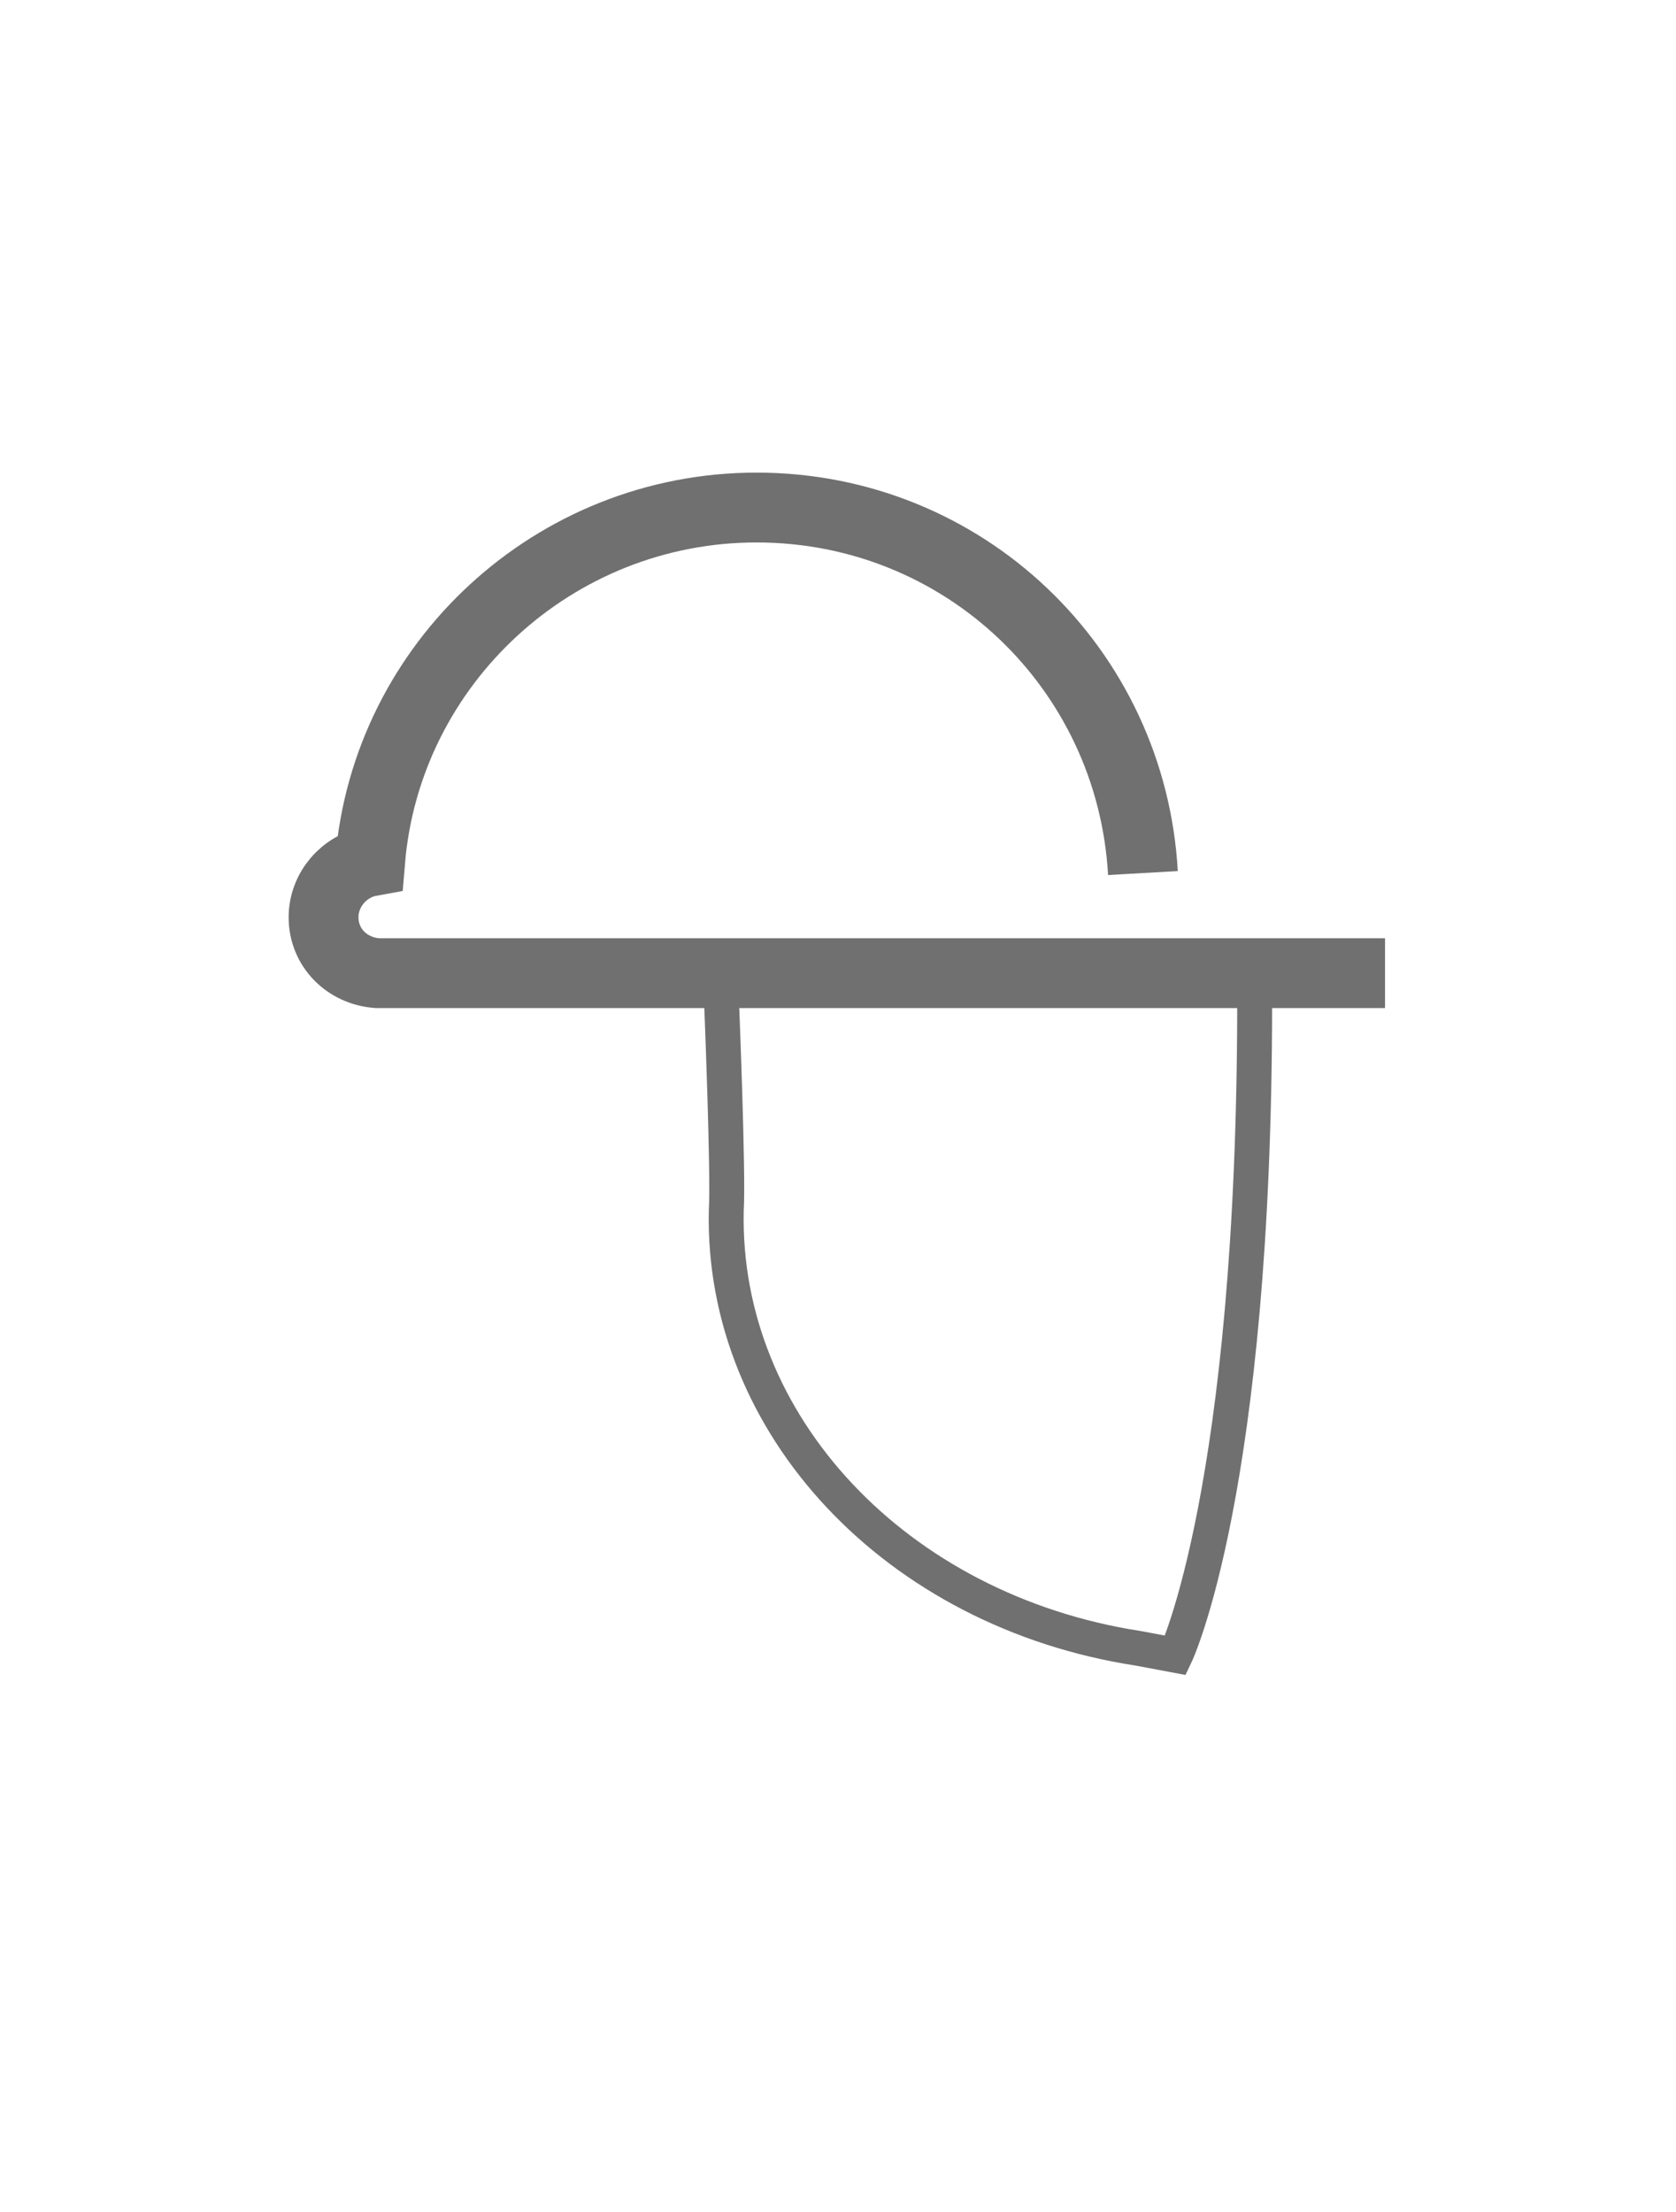<?xml version="1.0" encoding="utf-8"?>
<!-- Generator: Adobe Illustrator 22.1.0, SVG Export Plug-In . SVG Version: 6.00 Build 0)  -->
<svg version="1.1" id="Layer_1" xmlns="http://www.w3.org/2000/svg" xmlns:xlink="http://www.w3.org/1999/xlink" x="0px" y="0px"
	 viewBox="0 0 72 95" style="enable-background:new 0 0 72 95;" xml:space="preserve">
<style type="text/css">
	.st0{fill:#707070;}
	.st1{fill:none;stroke:#707070;stroke-width:1.5;stroke-miterlimit:10;}
	.st2{fill:none;stroke:#6E6F71;stroke-width:1.658;stroke-miterlimit:10;}
	.st3{fill:none;stroke:#707070;stroke-width:3;stroke-miterlimit:10;}
	.st4{fill:none;stroke:#707070;stroke-miterlimit:10;}
	.st5{fill:none;stroke:#707070;stroke-width:3;stroke-linejoin:round;stroke-miterlimit:10;}
	.st6{fill:none;stroke:#6E6F71;stroke-width:0.933;stroke-miterlimit:10;}
	.st7{fill:#707071;}
	.st8{fill:none;stroke:#6E6F71;stroke-linecap:round;stroke-miterlimit:10;}
</style>
<g>
	<g>
		<path class="st1" d="M31,43.1c0,0,0.3,7.4,0.2,8.9c-0.2,9.2,7.3,17.2,17.7,18.8l1.6,0.3c0,0,3.4-7.1,3.4-28.1"/>
		<path class="st3" d="M49.1,37.5c-0.5-8.8-7.7-15.7-16.6-15.7c-8.7,0-15.9,6.7-16.6,15.2c-1.1,0.2-2,1.2-2,2.4c0,1.3,1,2.3,2.3,2.4
			c0,0,0.1,0,0.1,0h5.2h22h5.3h10.7"/>
	</g>
</g>
</svg>
